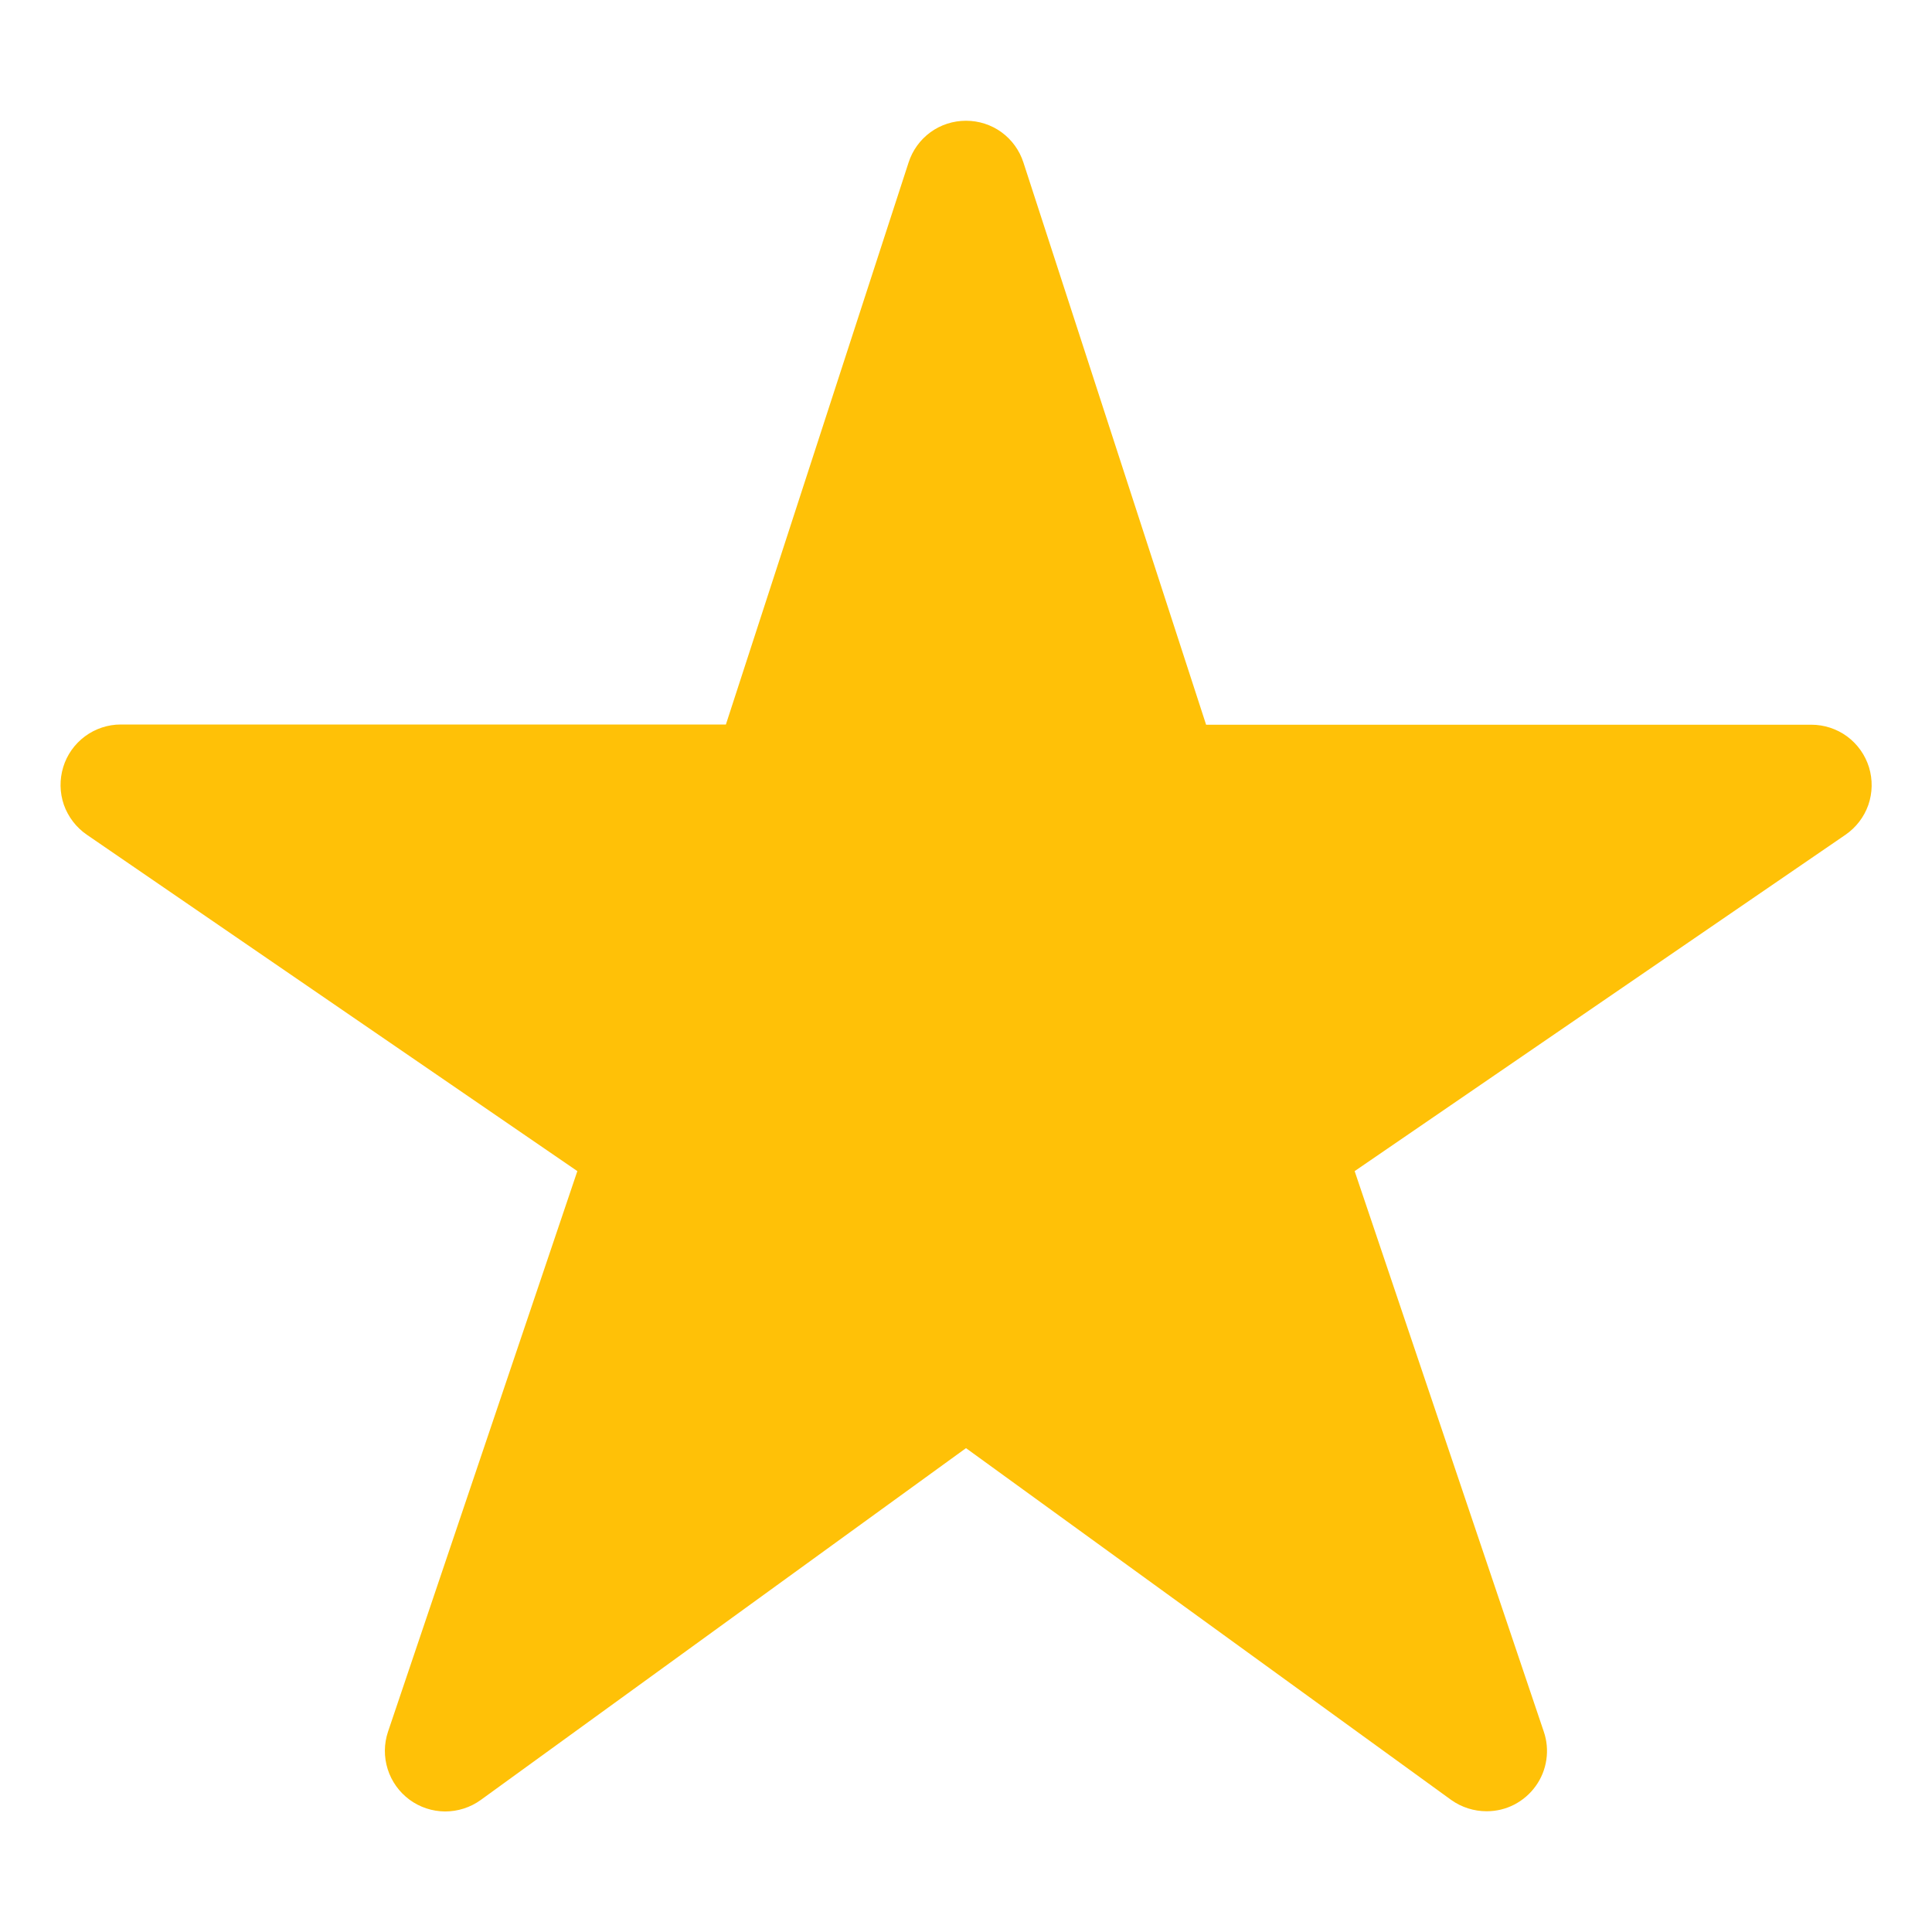 <svg width="18" height="18" viewBox="0 0 18 18" fill="none" xmlns="http://www.w3.org/2000/svg">
<path d="M13.851 16.875C13.733 16.875 13.618 16.839 13.521 16.77L9 13.492L4.479 16.77C4.382 16.84 4.266 16.877 4.146 16.877C4.027 16.876 3.911 16.838 3.815 16.767C3.719 16.696 3.648 16.597 3.612 16.483C3.576 16.369 3.577 16.247 3.615 16.134L5.379 10.911L0.809 7.777C0.71 7.709 0.635 7.611 0.595 7.498C0.556 7.385 0.554 7.262 0.589 7.147C0.624 7.032 0.695 6.932 0.792 6.86C0.888 6.789 1.005 6.75 1.125 6.75H6.763L8.465 1.514C8.502 1.4 8.573 1.302 8.669 1.232C8.765 1.162 8.881 1.125 9 1.125C9.119 1.125 9.235 1.162 9.331 1.232C9.427 1.302 9.498 1.4 9.535 1.514L11.237 6.752H16.875C16.995 6.752 17.112 6.79 17.209 6.861C17.306 6.933 17.377 7.033 17.413 7.148C17.448 7.263 17.446 7.386 17.407 7.499C17.367 7.613 17.292 7.71 17.193 7.778L12.621 10.911L14.383 16.133C14.412 16.217 14.42 16.307 14.407 16.395C14.394 16.484 14.36 16.568 14.308 16.64C14.256 16.713 14.187 16.772 14.108 16.813C14.029 16.854 13.941 16.875 13.851 16.875Z" fill="#FFC107"/>
</svg>

